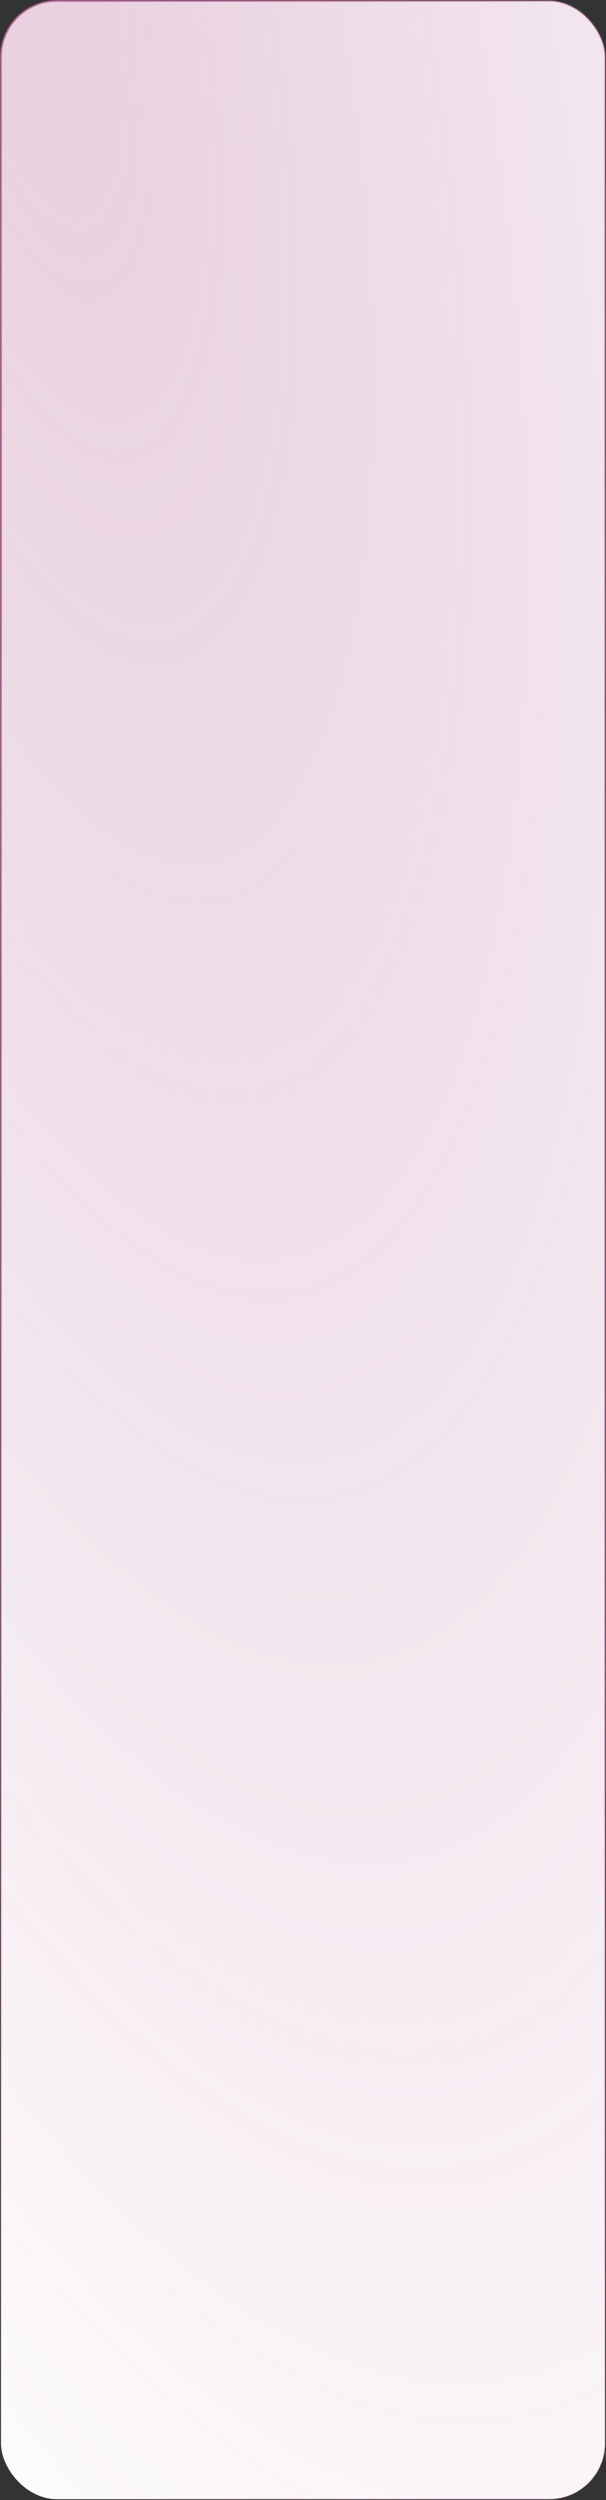 <?xml version="1.0" encoding="UTF-8"?> <svg xmlns="http://www.w3.org/2000/svg" width="320" height="1320" viewBox="0 0 320 1320" fill="none"><rect x="0" y="0" width="320" height="1320" fill="#333333" stroke="none"/><rect x="0.5" y="0.5" width="319" height="1319" rx="29.5" fill="white"></rect><rect x="0.5" y="0.5" width="319" height="1319" rx="29.5" fill="url(#paint0_radial_224_2)" fill-opacity="0.3"></rect><rect x="0.5" y="0.5" width="319" height="1319" rx="29.5" stroke="url(#paint1_radial_224_2)"></rect><defs><radialGradient id="paint0_radial_224_2" cx="0" cy="0" r="1" gradientUnits="userSpaceOnUse" gradientTransform="translate(32.889 2.12541e-05) rotate(79.778) scale(1617.93 560.879)"><stop stop-color="#B56193"></stop><stop offset="1" stop-color="#9E4380" stop-opacity="0"></stop><stop offset="1" stop-color="#F0DFE9"></stop></radialGradient><radialGradient id="paint1_radial_224_2" cx="0" cy="0" r="1" gradientUnits="userSpaceOnUse" gradientTransform="translate(72.445 305.25) rotate(76.794) scale(1210.1 489.058)"><stop stop-color="#B56193"></stop><stop offset="1" stop-color="#B56193" stop-opacity="0"></stop></radialGradient></defs></svg> 
